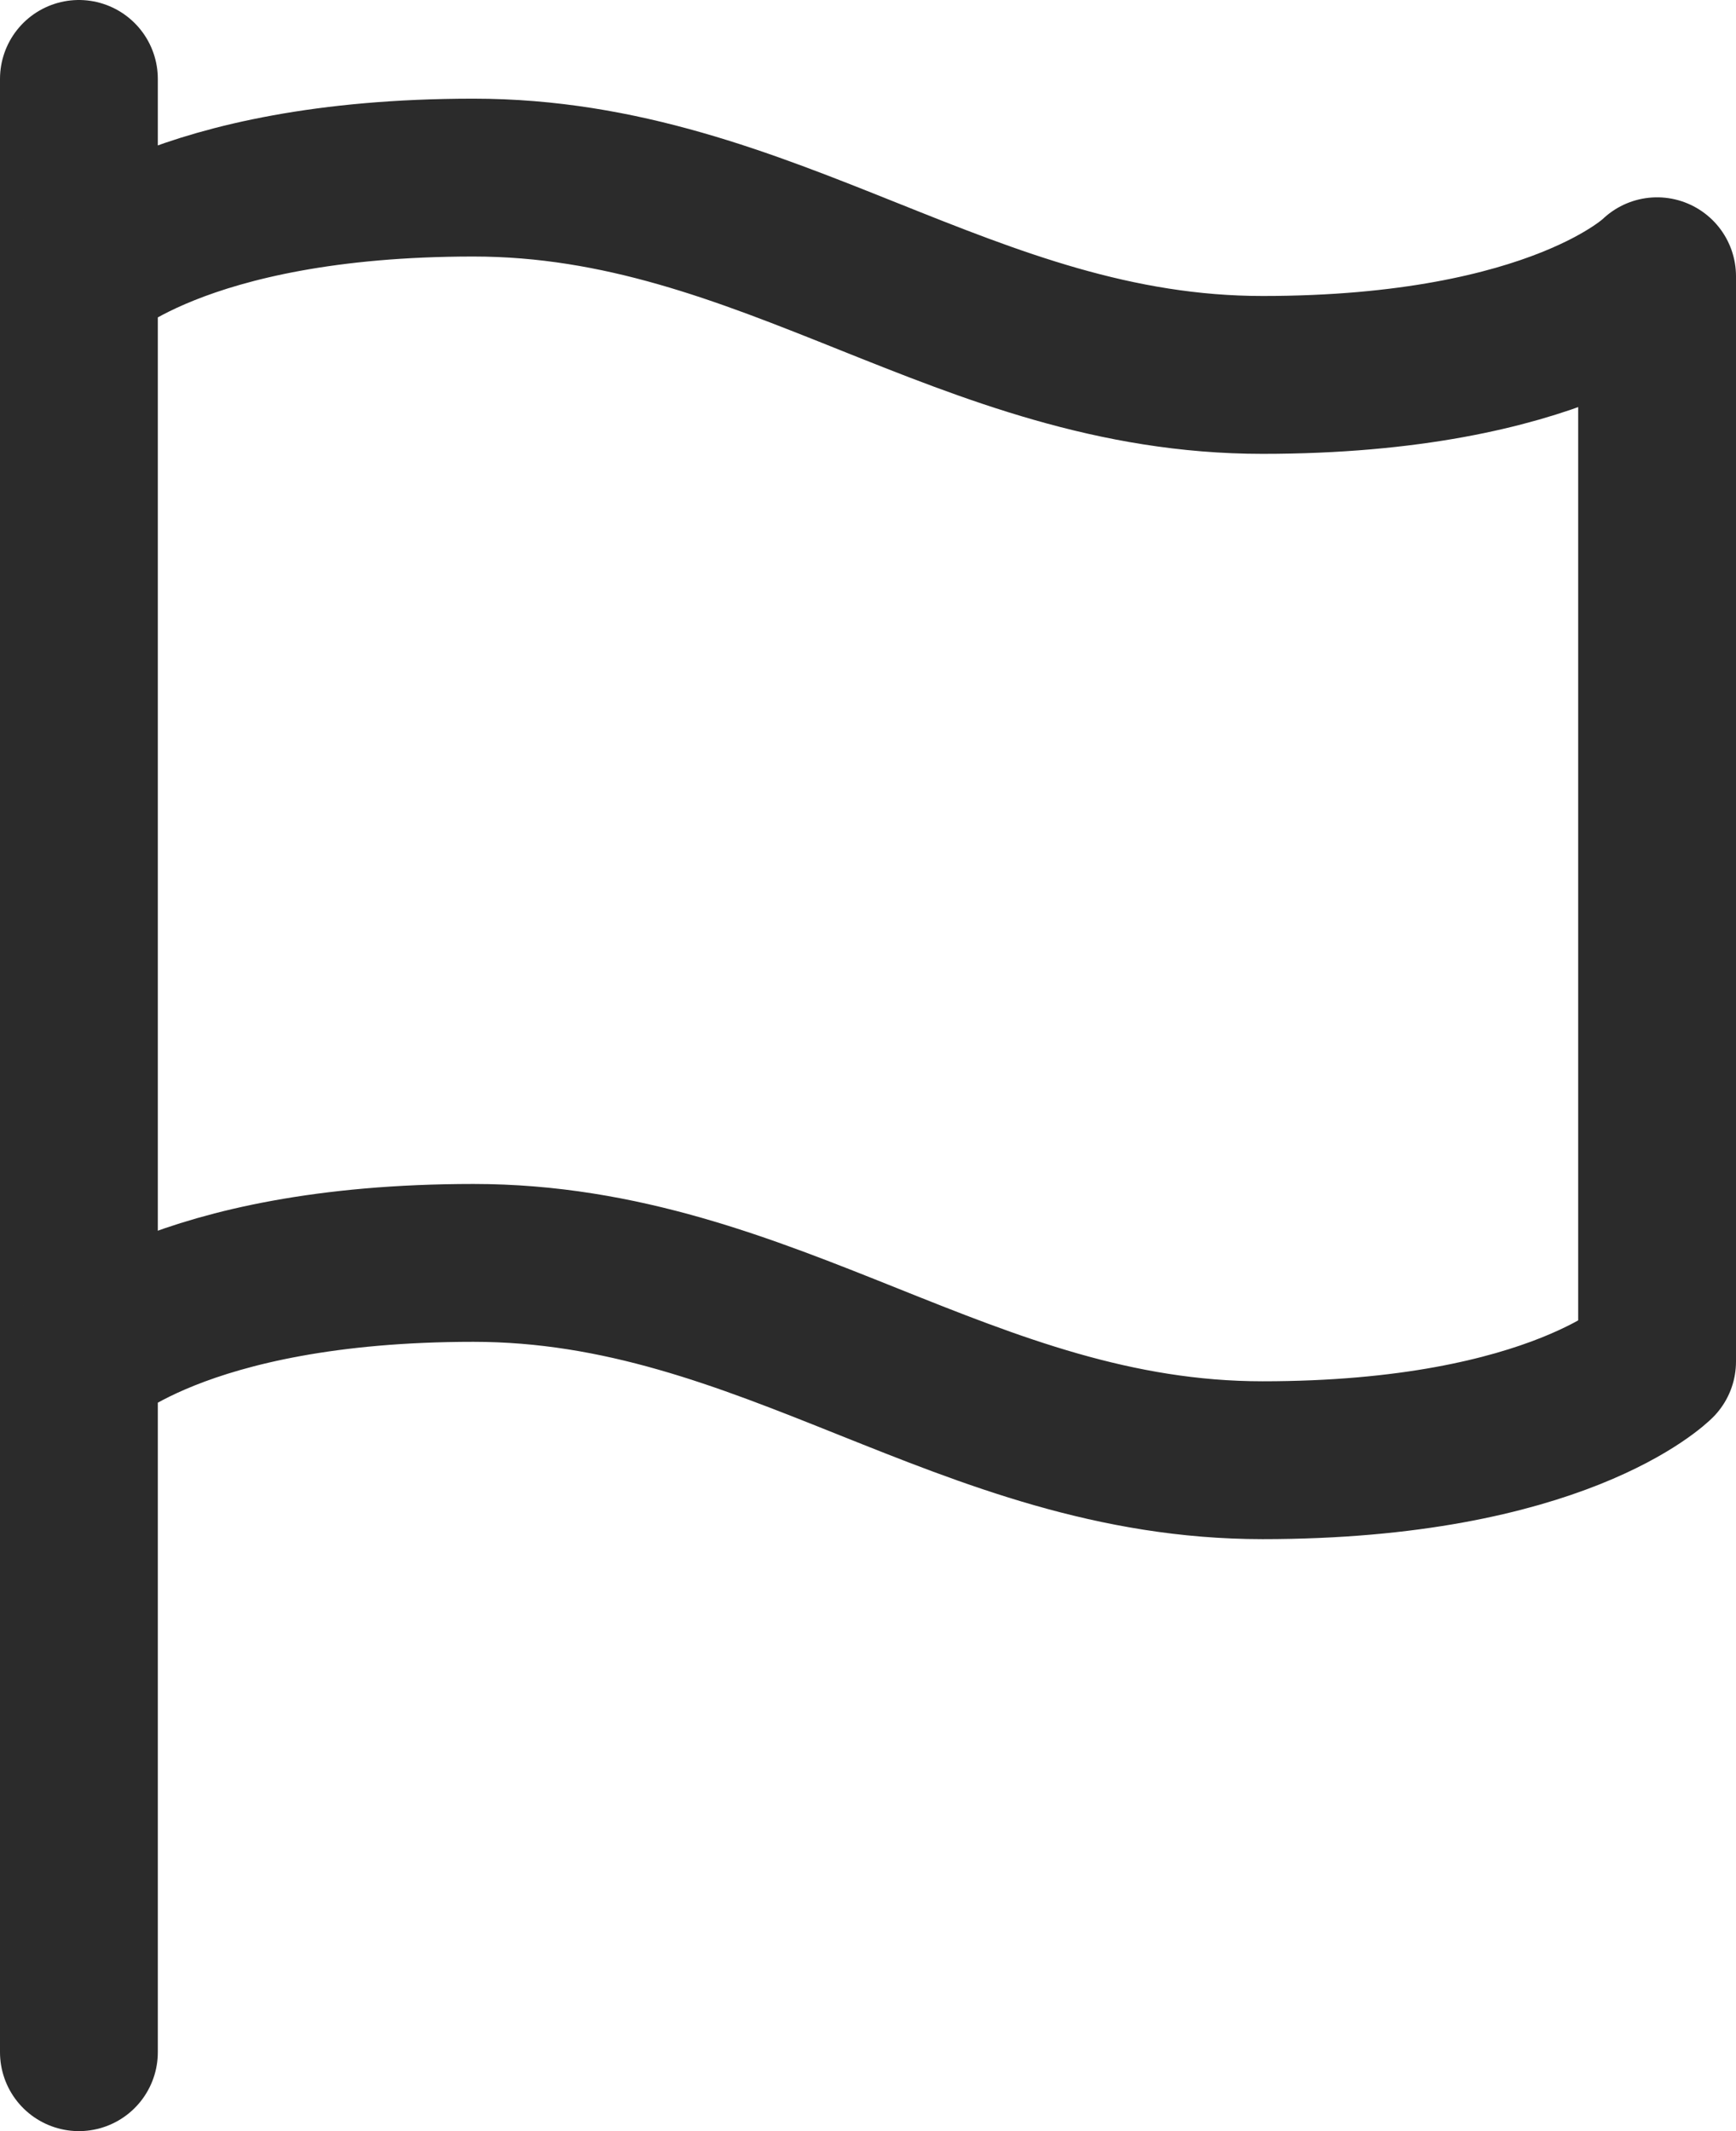 <?xml version="1.0" encoding="UTF-8"?> <svg xmlns="http://www.w3.org/2000/svg" width="330" height="405" viewBox="0 0 330 405" fill="none"><path d="M15 258.75C15 258.75 33.75 240 90 240C146.25 240 183.75 277.5 240 277.5C296.25 277.5 315 258.75 315 258.75V52.5C315 52.5 296.25 71.25 240 71.25C183.75 71.25 146.25 33.75 90 33.75C33.75 33.75 15 52.5 15 52.5M15 390V15" stroke="#2B2B2B" stroke-width="30" stroke-linecap="round" stroke-linejoin="round"></path></svg> 
